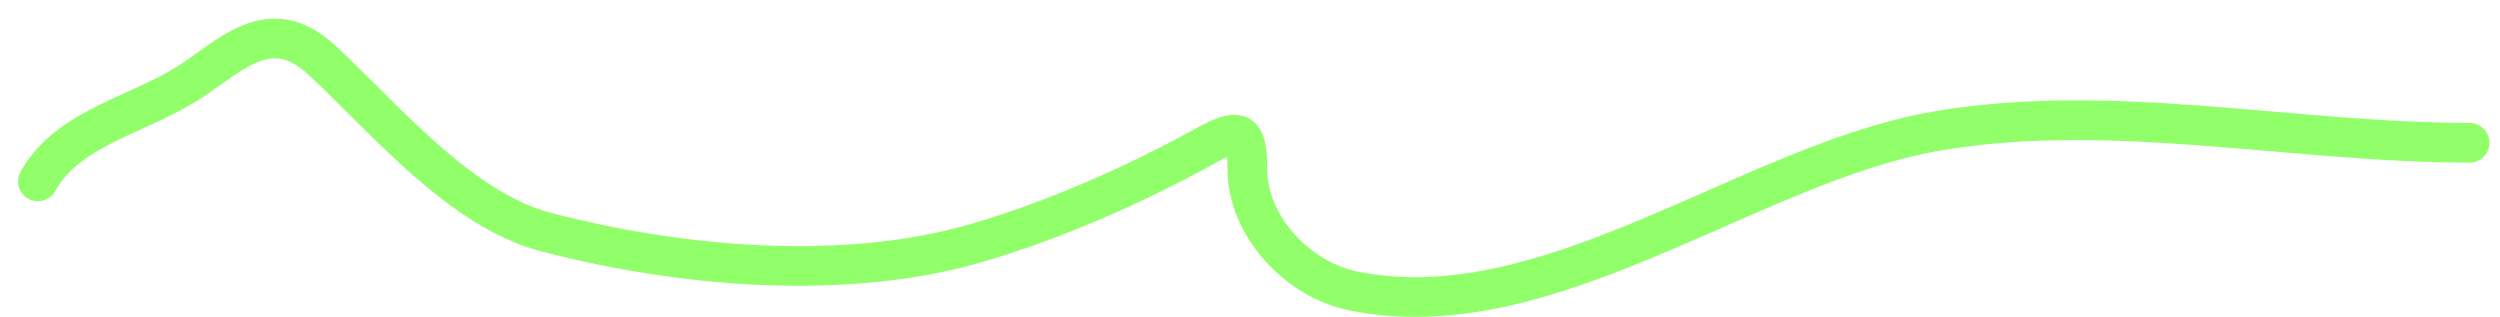 <svg width="126" height="16" viewBox="0 0 126 16" fill="none" xmlns="http://www.w3.org/2000/svg">
<path fill-rule="evenodd" clip-rule="evenodd" d="M11.039 4.328C10.84 4.47 10.633 4.618 10.405 4.776C9.399 5.472 8.198 6.019 7.109 6.515C6.688 6.707 6.284 6.891 5.914 7.073C4.496 7.771 3.41 8.5 2.784 9.627C2.516 10.109 1.907 10.283 1.425 10.015C0.942 9.747 0.768 9.138 1.036 8.655C1.972 6.97 3.533 6.016 5.03 5.279C5.523 5.036 6 4.819 6.459 4.61C7.478 4.147 8.415 3.721 9.267 3.131C9.442 3.01 9.629 2.877 9.821 2.74C10.157 2.5 10.508 2.25 10.836 2.035C11.372 1.685 11.964 1.346 12.606 1.141C13.264 0.931 13.981 0.86 14.744 1.05C15.499 1.238 16.221 1.663 16.929 2.32C17.587 2.931 18.272 3.614 18.97 4.308C19.123 4.461 19.277 4.614 19.431 4.767C20.294 5.624 21.18 6.489 22.097 7.295C23.947 8.921 25.836 10.225 27.776 10.731C34.387 12.456 42.468 13.178 48.967 11.279C52.764 10.17 56.809 8.391 60.291 6.465C60.734 6.219 61.157 6.011 61.54 5.896C61.902 5.786 62.443 5.693 62.956 5.981C63.48 6.275 63.673 6.795 63.756 7.165C63.843 7.549 63.865 8.009 63.865 8.493C63.865 9.68 64.386 10.851 65.243 11.806C66.102 12.763 67.243 13.44 68.364 13.674C72.981 14.636 77.743 13.135 82.704 11.062C83.765 10.619 84.837 10.147 85.918 9.673C89.78 7.975 93.738 6.236 97.572 5.597C102.093 4.843 106.647 5.005 111.135 5.343C112.323 5.432 113.503 5.533 114.677 5.634C117.973 5.917 121.221 6.196 124.467 6.196C125.02 6.196 125.467 6.643 125.467 7.196C125.467 7.748 125.02 8.196 124.467 8.196C121.127 8.196 117.754 7.906 114.433 7.621C113.276 7.522 112.126 7.423 110.985 7.337C106.533 7.002 102.175 6.857 97.901 7.57C94.339 8.163 90.697 9.762 86.874 11.44C85.757 11.93 84.625 12.427 83.475 12.907C78.497 14.988 73.226 16.73 67.956 15.632C66.375 15.302 64.868 14.382 63.755 13.141C62.639 11.899 61.865 10.27 61.865 8.493C61.865 8.253 61.858 8.064 61.847 7.915C61.694 7.983 61.502 8.081 61.259 8.215C57.674 10.198 53.492 12.041 49.528 13.199C42.544 15.239 34.061 14.438 27.272 12.666C24.869 12.04 22.692 10.481 20.777 8.797C19.811 7.948 18.889 7.047 18.022 6.186C17.862 6.027 17.704 5.871 17.549 5.716C16.853 5.023 16.198 4.37 15.568 3.786C15.041 3.296 14.609 3.077 14.261 2.991C13.921 2.906 13.586 2.928 13.214 3.047C12.826 3.17 12.41 3.395 11.931 3.709C11.628 3.907 11.344 4.11 11.039 4.328ZM62.213 7.788C62.213 7.788 62.21 7.789 62.204 7.789C62.21 7.788 62.213 7.788 62.213 7.788ZM61.788 7.54C61.785 7.535 61.784 7.532 61.784 7.532C61.784 7.532 61.785 7.534 61.788 7.54Z" fill="#91FF6A"/>
</svg>
